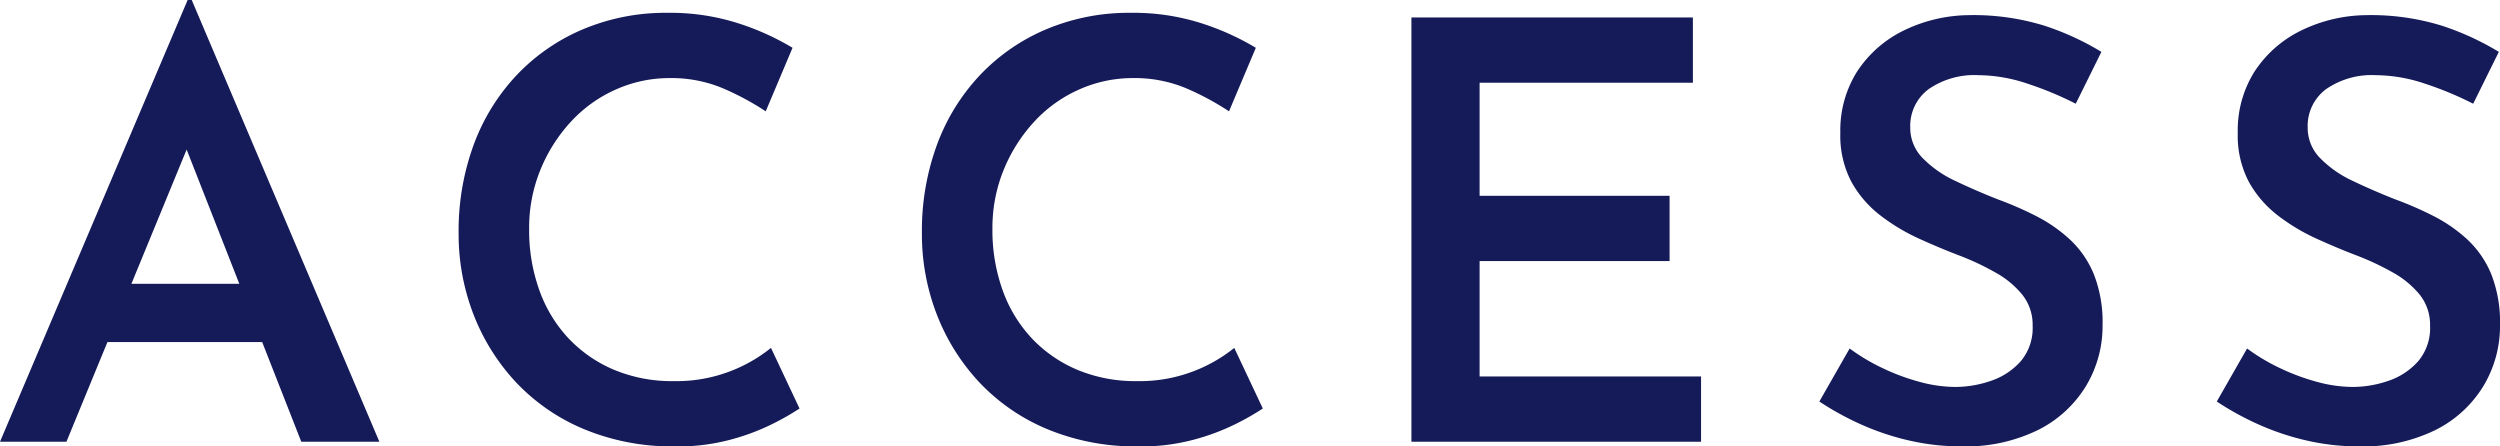 <svg xmlns="http://www.w3.org/2000/svg" width="171.6" height="30.643" viewBox="0 0 171.6 30.643"><path d="M-86.4,0l12.88-30.32h.28L-60.36,0h-5.36l-9.04-23.04,3.32-2.24L-81.84,0Zm8.08-10.84h9.96l1.6,4H-79.72Zm46.8,8.56a17.656,17.656,0,0,1-1.9,1.08,15.259,15.259,0,0,1-3,1.1,14.05,14.05,0,0,1-3.86.42A15.7,15.7,0,0,1-46.4-.9,13.569,13.569,0,0,1-51-4.1a14.425,14.425,0,0,1-2.9-4.64,15.244,15.244,0,0,1-1.02-5.58,17.117,17.117,0,0,1,1.04-6.08,14.031,14.031,0,0,1,2.96-4.78,13.475,13.475,0,0,1,4.56-3.14,14.6,14.6,0,0,1,5.76-1.12,15.326,15.326,0,0,1,4.94.74A17.794,17.794,0,0,1-32-27.04l-1.84,4.36a18.917,18.917,0,0,0-2.8-1.52,9.122,9.122,0,0,0-3.8-.76,8.986,8.986,0,0,0-3.68.78,9.322,9.322,0,0,0-3.08,2.2,10.975,10.975,0,0,0-2.1,3.3,10.541,10.541,0,0,0-.78,4.08,12.176,12.176,0,0,0,.7,4.2,9.484,9.484,0,0,0,2,3.3,9.219,9.219,0,0,0,3.12,2.16,10.312,10.312,0,0,0,4.1.78,10.289,10.289,0,0,0,3.94-.7,10.3,10.3,0,0,0,2.74-1.58Zm31.8,0A17.657,17.657,0,0,1-1.62-1.2a15.259,15.259,0,0,1-3,1.1A14.05,14.05,0,0,1-8.48.32,15.7,15.7,0,0,1-14.6-.9a13.569,13.569,0,0,1-4.6-3.2,14.425,14.425,0,0,1-2.9-4.64,15.244,15.244,0,0,1-1.02-5.58,17.117,17.117,0,0,1,1.04-6.08,14.031,14.031,0,0,1,2.96-4.78,13.475,13.475,0,0,1,4.56-3.14A14.6,14.6,0,0,1-8.8-29.44a15.326,15.326,0,0,1,4.94.74A17.794,17.794,0,0,1-.2-27.04l-1.84,4.36a18.917,18.917,0,0,0-2.8-1.52,9.122,9.122,0,0,0-3.8-.76,8.986,8.986,0,0,0-3.68.78,9.322,9.322,0,0,0-3.08,2.2,10.975,10.975,0,0,0-2.1,3.3,10.541,10.541,0,0,0-.78,4.08,12.176,12.176,0,0,0,.7,4.2,9.484,9.484,0,0,0,2,3.3,9.219,9.219,0,0,0,3.12,2.16,10.312,10.312,0,0,0,4.1.78,10.289,10.289,0,0,0,3.94-.7A10.3,10.3,0,0,0-1.68-6.44Zm10.2-26.84H29.8v4.48H15.16v7.76H28.2v4.48H15.16v7.92h15.2V0H10.48Zm45.6,5.92a23.121,23.121,0,0,0-3.32-1.38,10.732,10.732,0,0,0-3.36-.58,5.512,5.512,0,0,0-3.42.96,3.136,3.136,0,0,0-1.26,2.64,2.944,2.944,0,0,0,.86,2.1,7.581,7.581,0,0,0,2.24,1.56q1.38.66,2.9,1.26a23.611,23.611,0,0,1,2.62,1.14,10.311,10.311,0,0,1,2.34,1.62,6.776,6.776,0,0,1,1.64,2.38,9.005,9.005,0,0,1,.6,3.5,7.972,7.972,0,0,1-1.14,4.18A8.069,8.069,0,0,1,53.48-.8,11.269,11.269,0,0,1,48.24.32a15.928,15.928,0,0,1-3.58-.4,17.755,17.755,0,0,1-3.3-1.1,19.773,19.773,0,0,1-2.88-1.58L40.56-6.4a13.342,13.342,0,0,0,2.2,1.32,14.816,14.816,0,0,0,2.56.96,9.447,9.447,0,0,0,2.48.36,7.512,7.512,0,0,0,2.46-.42A4.751,4.751,0,0,0,52.3-5.52a3.531,3.531,0,0,0,.82-2.44,3.3,3.3,0,0,0-.7-2.12,6.345,6.345,0,0,0-1.86-1.54,18.314,18.314,0,0,0-2.52-1.18q-1.36-.52-2.76-1.16a13.422,13.422,0,0,1-2.62-1.58,7.474,7.474,0,0,1-1.98-2.3,6.806,6.806,0,0,1-.76-3.36,7.582,7.582,0,0,1,1.12-4.16,7.991,7.991,0,0,1,3.1-2.8,10.413,10.413,0,0,1,4.58-1.12,16.457,16.457,0,0,1,5.26.74,18.782,18.782,0,0,1,3.86,1.78Zm27.28,0a23.121,23.121,0,0,0-3.32-1.38,10.732,10.732,0,0,0-3.36-.58,5.512,5.512,0,0,0-3.42.96A3.136,3.136,0,0,0,72-21.56a2.944,2.944,0,0,0,.86,2.1A7.581,7.581,0,0,0,75.1-17.9q1.38.66,2.9,1.26a23.611,23.611,0,0,1,2.62,1.14,10.311,10.311,0,0,1,2.34,1.62A6.776,6.776,0,0,1,84.6-11.5,9.006,9.006,0,0,1,85.2-8a7.972,7.972,0,0,1-1.14,4.18A8.069,8.069,0,0,1,80.76-.8,11.269,11.269,0,0,1,75.52.32a15.928,15.928,0,0,1-3.58-.4,17.755,17.755,0,0,1-3.3-1.1,19.772,19.772,0,0,1-2.88-1.58L67.84-6.4a13.342,13.342,0,0,0,2.2,1.32,14.816,14.816,0,0,0,2.56.96,9.447,9.447,0,0,0,2.48.36,7.512,7.512,0,0,0,2.46-.42,4.751,4.751,0,0,0,2.04-1.34,3.531,3.531,0,0,0,.82-2.44,3.3,3.3,0,0,0-.7-2.12,6.345,6.345,0,0,0-1.86-1.54,18.314,18.314,0,0,0-2.52-1.18q-1.36-.52-2.76-1.16a13.422,13.422,0,0,1-2.62-1.58,7.474,7.474,0,0,1-1.98-2.3,6.806,6.806,0,0,1-.76-3.36,7.582,7.582,0,0,1,1.12-4.16,7.991,7.991,0,0,1,3.1-2.8A10.413,10.413,0,0,1,76-29.28a16.457,16.457,0,0,1,5.26.74,18.783,18.783,0,0,1,3.86,1.78Z" transform="translate(86.4 30.32)" fill="#151a59"/></svg>